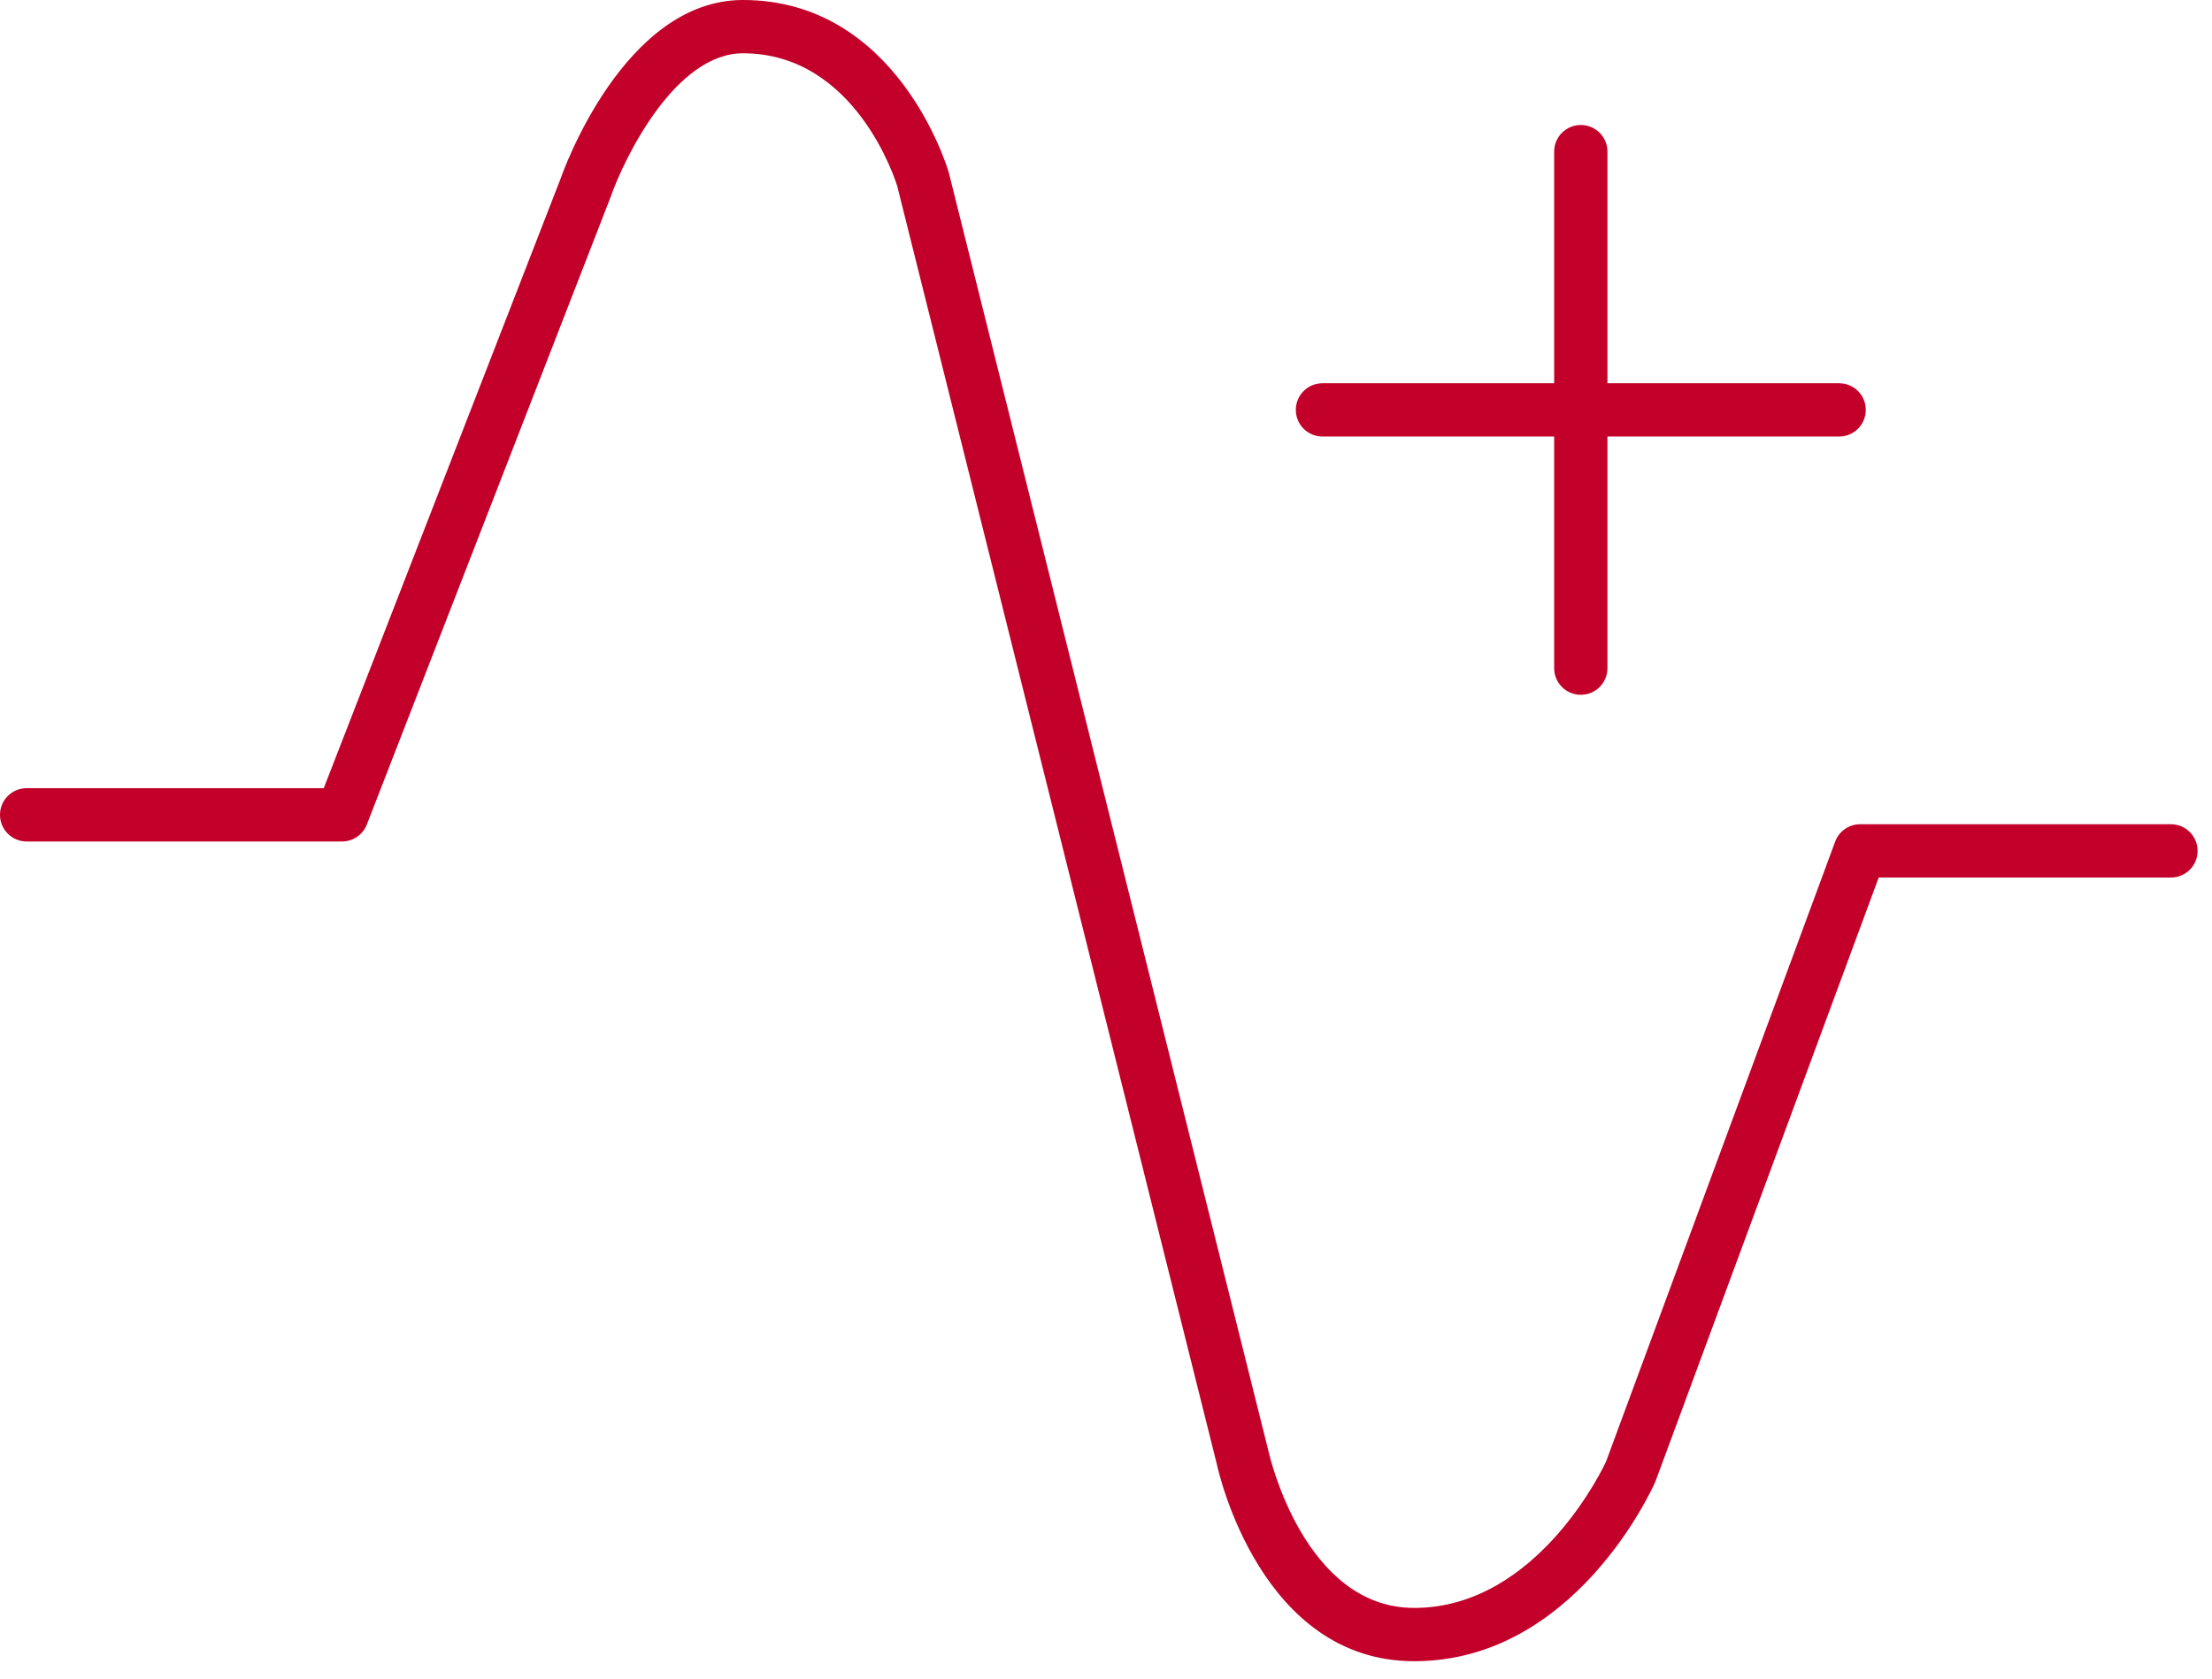 <?xml version="1.0" encoding="UTF-8"?>
<svg width="83px" height="63px" viewBox="0 0 83 63" version="1.1" xmlns="http://www.w3.org/2000/svg" xmlns:xlink="http://www.w3.org/1999/xlink">
    <title>Health-icon</title>
    <g id="Page-1" stroke="none" stroke-width="1" fill="none" fill-rule="evenodd">
        <g id="PAS-E_CH-A_NUE_Aug_v01_0822" transform="translate(-644, -2597)" fill="#C20029">
            <g id="Factors" transform="translate(642, 2299)">
                <g id="Health-icon" transform="translate(2, 298)">
                    <path d="M53.063,62.346 C47.319,62.346 45.727,55.265 45.662,54.964 L33.668,6.99 C33.618,6.826 32.125,2 27.877,2 C25.343,2 23.429,5.908 22.905,7.412 L13.765,30.944 C13.615,31.328 13.245,31.581 12.833,31.581 L1,31.581 C0.448,31.581 0,31.134 0,30.581 C0,30.029 0.448,29.581 1,29.581 L12.148,29.581 L21.028,6.723 C21.11,6.483 23.401,0 27.877,0 C33.63,0 35.52,6.201 35.598,6.465 L47.609,54.511 C47.629,54.599 48.936,60.346 53.063,60.346 C57.745,60.346 60.239,54.908 60.263,54.853 L68.86,31.587 C69.004,31.195 69.378,30.934 69.797,30.934 L81.46,30.934 C82.013,30.934 82.46,31.381 82.46,31.934 C82.46,32.487 82.013,32.934 81.46,32.934 L70.494,32.934 L62.114,55.607 C61.969,55.939 59.053,62.346 53.063,62.346" id="Fill-1"></path>
                    <path d="M59.316,26.076 C58.763,26.076 58.316,25.628 58.316,25.076 L58.316,5.691 C58.316,5.138 58.763,4.691 59.316,4.691 C59.869,4.691 60.316,5.138 60.316,5.691 L60.316,25.076 C60.316,25.628 59.869,26.076 59.316,26.076" id="Fill-3"></path>
                    <path d="M69.009,16.383 L49.623,16.383 C49.071,16.383 48.623,15.936 48.623,15.383 C48.623,14.83 49.071,14.383 49.623,14.383 L69.009,14.383 C69.562,14.383 70.009,14.83 70.009,15.383 C70.009,15.936 69.562,16.383 69.009,16.383" id="Fill-5"></path>
                </g>
            </g>
        </g>
    </g>
</svg>